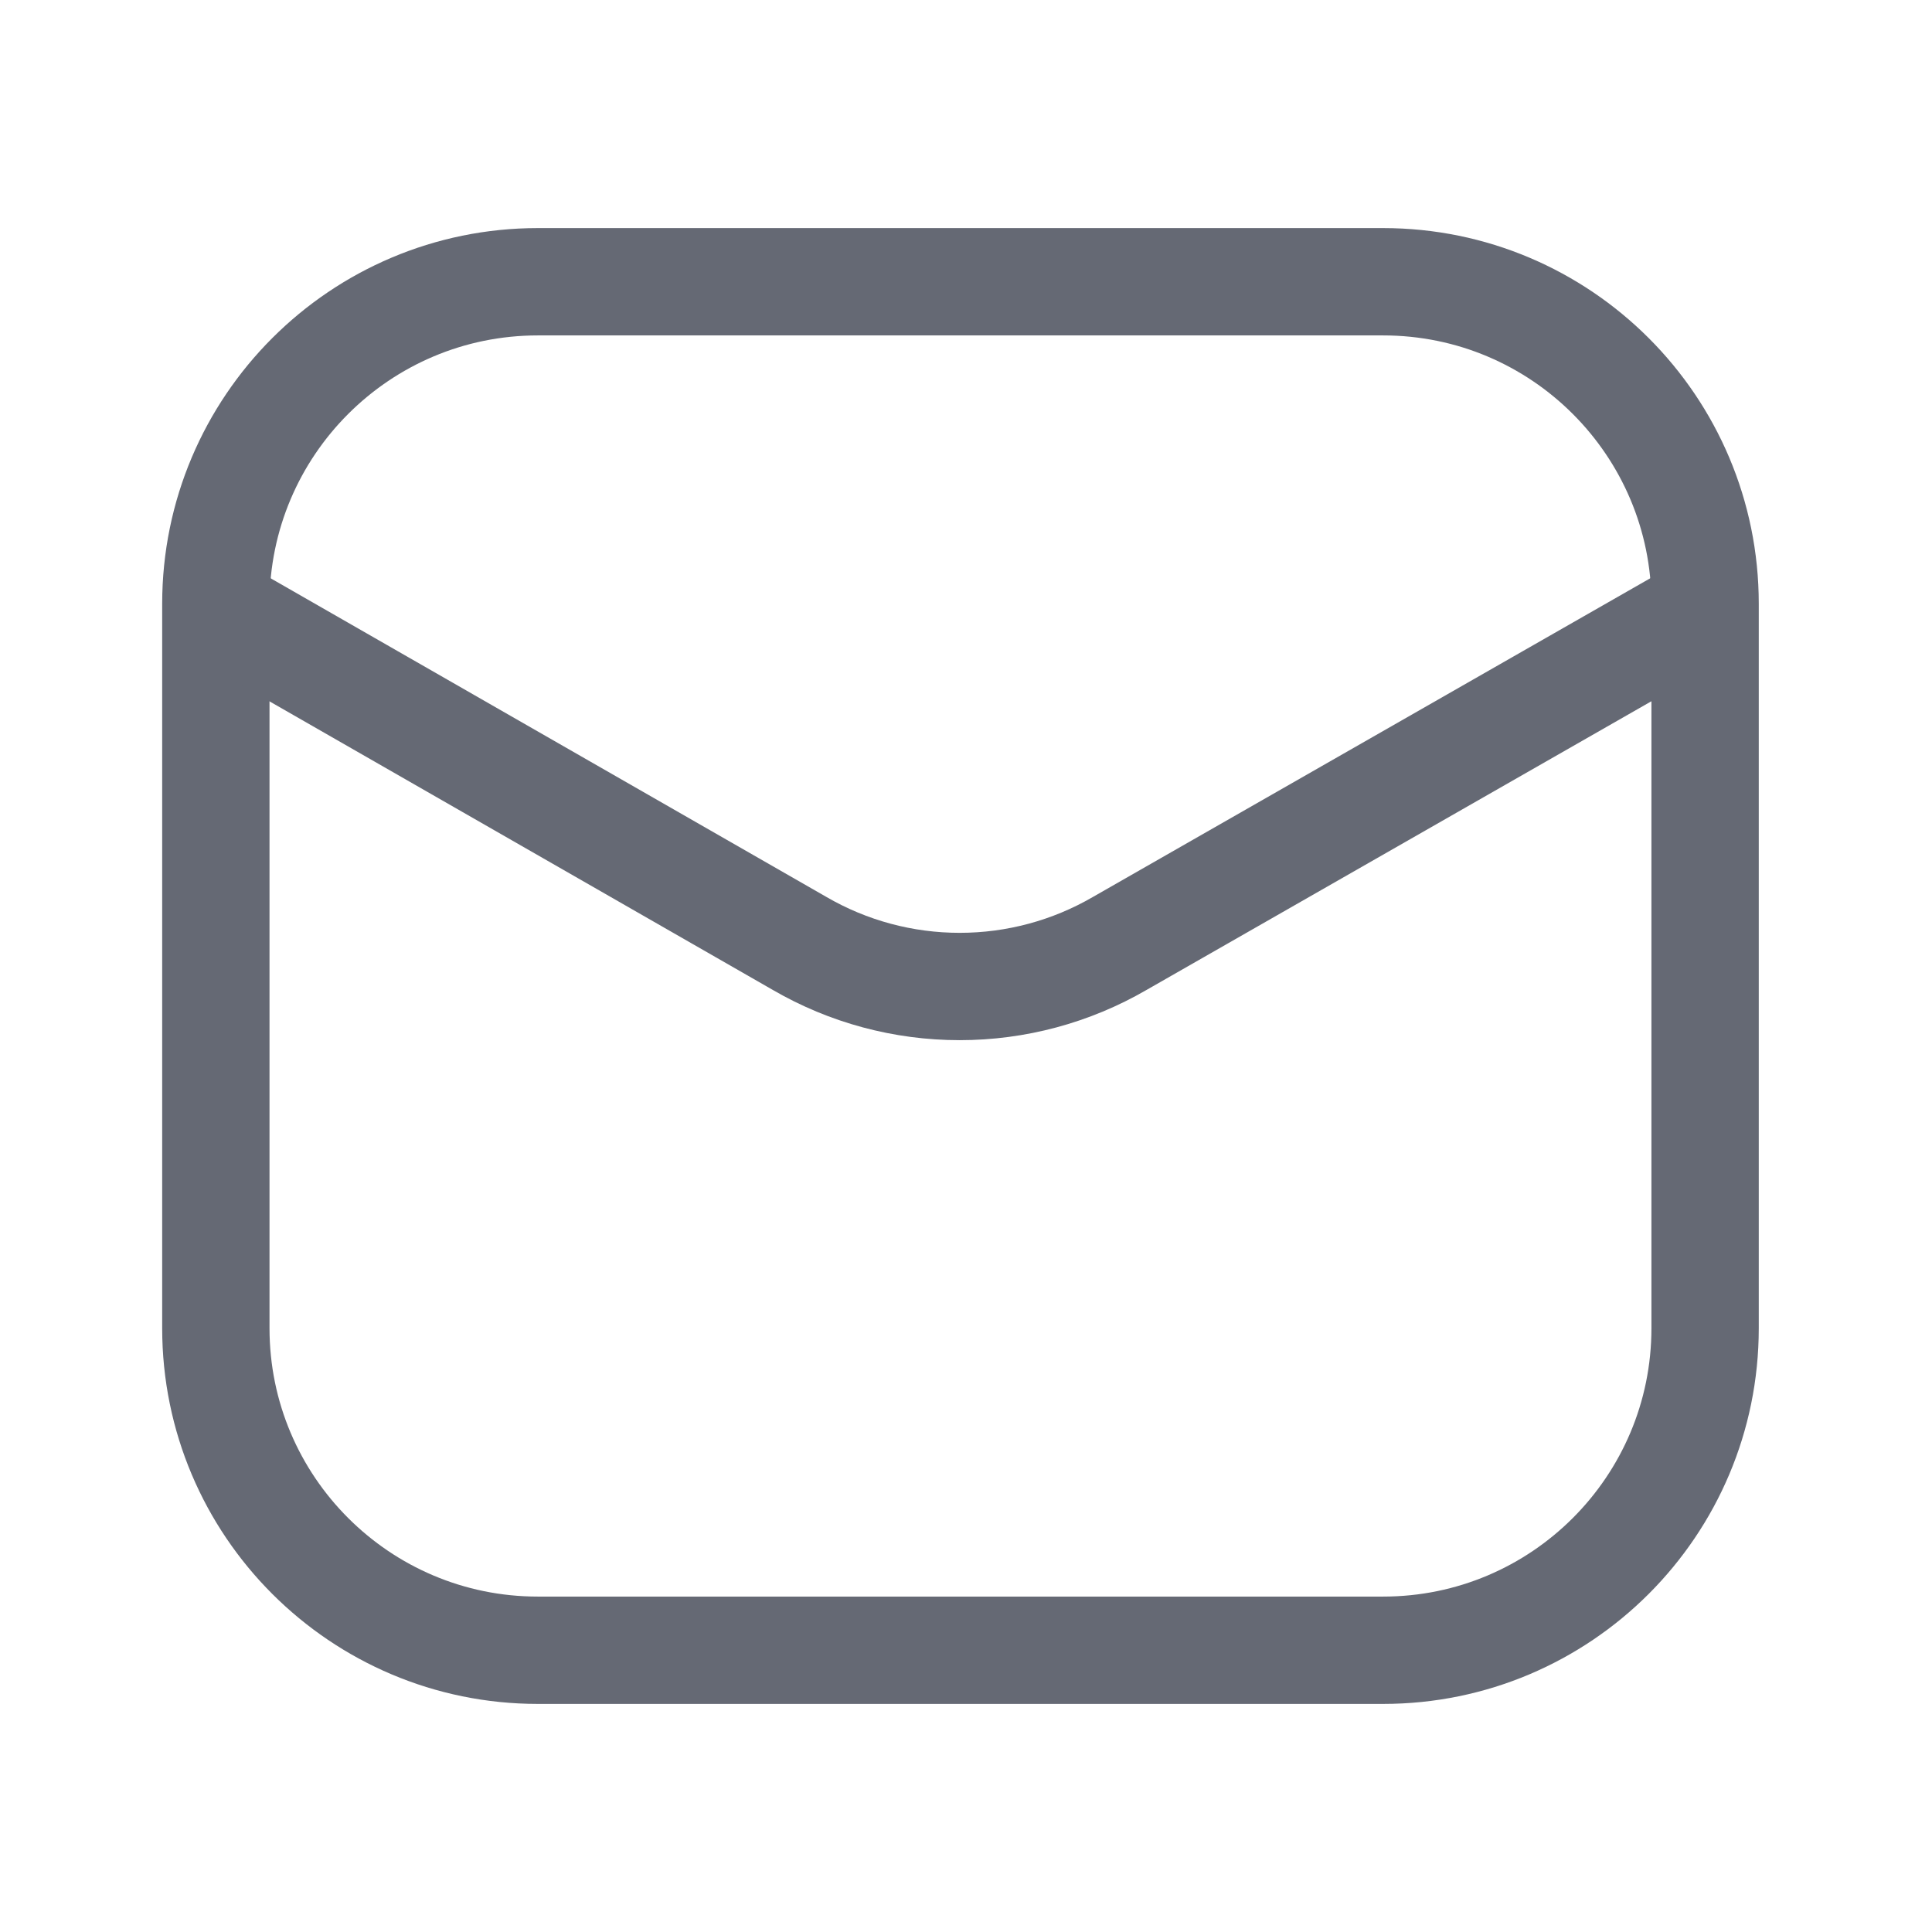 <svg width="18" height="18" viewBox="0 0 18 18" fill="none" xmlns="http://www.w3.org/2000/svg">
<path d="M12.886 2.625H5.011C3.355 2.625 2.011 3.968 2.011 5.625V12.375C2.011 14.032 3.355 15.375 5.011 15.375H12.886C14.543 15.375 15.886 14.032 15.886 12.375V5.625C15.886 3.968 14.543 2.625 12.886 2.625Z" stroke="#656974"/>
<path d="M2.047 5.692L7.45 8.79C7.903 9.053 8.417 9.191 8.941 9.191C9.465 9.191 9.979 9.053 10.432 8.79L15.85 5.692" stroke="#656974" stroke-linecap="round" stroke-linejoin="round"/>
</svg>
